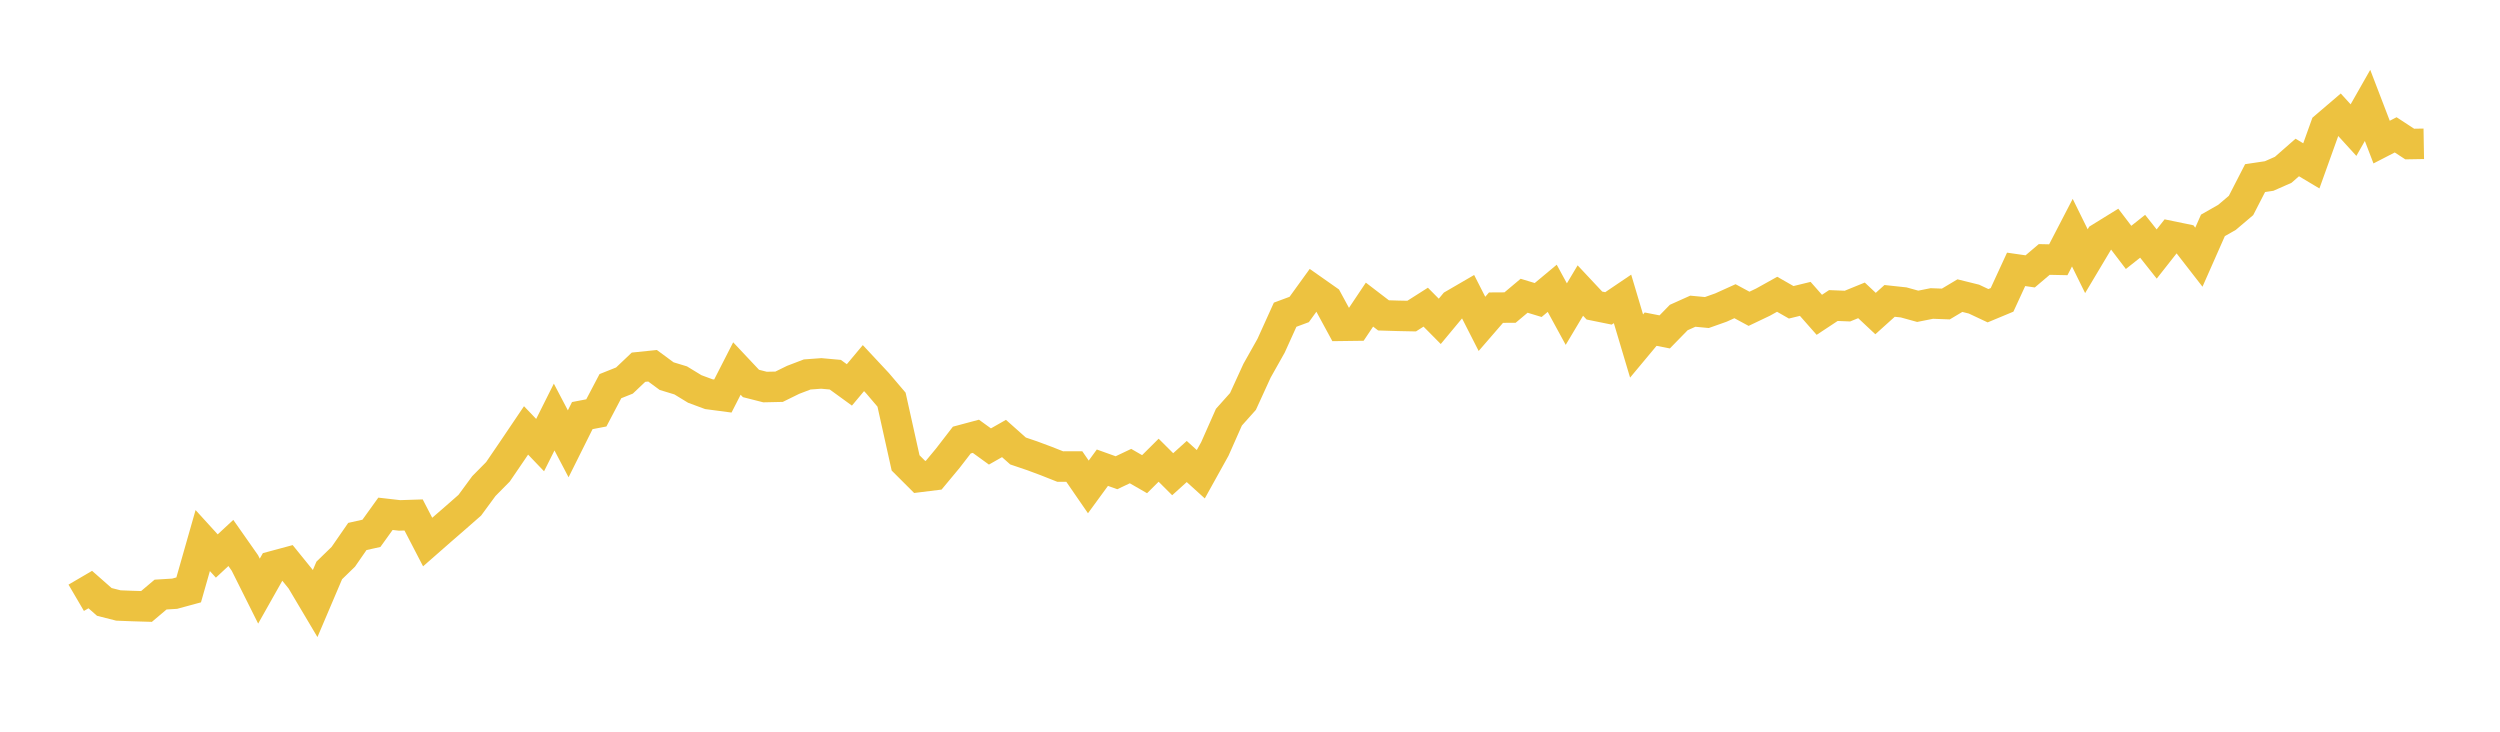 <svg width="164" height="48" xmlns="http://www.w3.org/2000/svg" xmlns:xlink="http://www.w3.org/1999/xlink"><path fill="none" stroke="rgb(237,194,64)" stroke-width="2" d="M5,39.215L5.922,38.675L6.844,39.486L7.766,39.72L8.689,39.756L9.611,39.783L10.533,39.004L11.455,38.948L12.377,38.697L13.299,35.461L14.222,36.474L15.144,35.618L16.066,36.933L16.988,38.777L17.91,37.142L18.832,36.893L19.754,38.031L20.677,39.586L21.599,37.421L22.521,36.525L23.443,35.192L24.365,34.987L25.287,33.705L26.21,33.811L27.132,33.781L28.054,35.558L28.976,34.75L29.898,33.95L30.82,33.141L31.743,31.885L32.665,30.952L33.587,29.6L34.509,28.235L35.431,29.199L36.353,27.358L37.275,29.114L38.198,27.263L39.12,27.086L40.042,25.332L40.964,24.964L41.886,24.089L42.808,23.994L43.731,24.674L44.653,24.954L45.575,25.516L46.497,25.858L47.419,25.98L48.341,24.175L49.263,25.155L50.186,25.39L51.108,25.37L52.03,24.917L52.952,24.565L53.874,24.497L54.796,24.58L55.719,25.25L56.641,24.148L57.563,25.135L58.485,26.218L59.407,30.366L60.329,31.287L61.251,31.173L62.174,30.062L63.096,28.868L64.018,28.621L64.94,29.289L65.862,28.765L66.784,29.585L67.707,29.898L68.629,30.241L69.551,30.606L70.473,30.603L71.395,31.942L72.317,30.681L73.24,31.012L74.162,30.575L75.084,31.107L76.006,30.19L76.928,31.109L77.85,30.275L78.772,31.11L79.695,29.448L80.617,27.367L81.539,26.335L82.461,24.32L83.383,22.681L84.305,20.645L85.228,20.302L86.15,19.026L87.072,19.674L87.994,21.373L88.916,21.361L89.838,19.983L90.76,20.689L91.683,20.717L92.605,20.736L93.527,20.15L94.449,21.081L95.371,19.971L96.293,19.435L97.216,21.247L98.138,20.182L99.06,20.176L99.982,19.401L100.904,19.681L101.826,18.913L102.749,20.606L103.671,19.06L104.593,20.044L105.515,20.231L106.437,19.608L107.359,22.699L108.281,21.593L109.204,21.773L110.126,20.829L111.048,20.415L111.97,20.502L112.892,20.176L113.814,19.759L114.737,20.257L115.659,19.817L116.581,19.304L117.503,19.831L118.425,19.606L119.347,20.652L120.269,20.043L121.192,20.08L122.114,19.704L123.036,20.569L123.958,19.739L124.88,19.838L125.802,20.093L126.725,19.909L127.647,19.943L128.569,19.393L129.491,19.621L130.413,20.055L131.335,19.671L132.257,17.67L133.18,17.803L134.102,17.021L135.024,17.04L135.946,15.262L136.868,17.134L137.79,15.588L138.713,15.018L139.635,16.229L140.557,15.499L141.479,16.664L142.401,15.493L143.323,15.683L144.246,16.872L145.168,14.785L146.09,14.26L147.012,13.478L147.934,11.684L148.856,11.546L149.778,11.14L150.701,10.331L151.623,10.881L152.545,8.311L153.467,7.523L154.389,8.536L155.311,6.915L156.234,9.321L157.156,8.846L158.078,9.449L159,9.433"></path></svg>